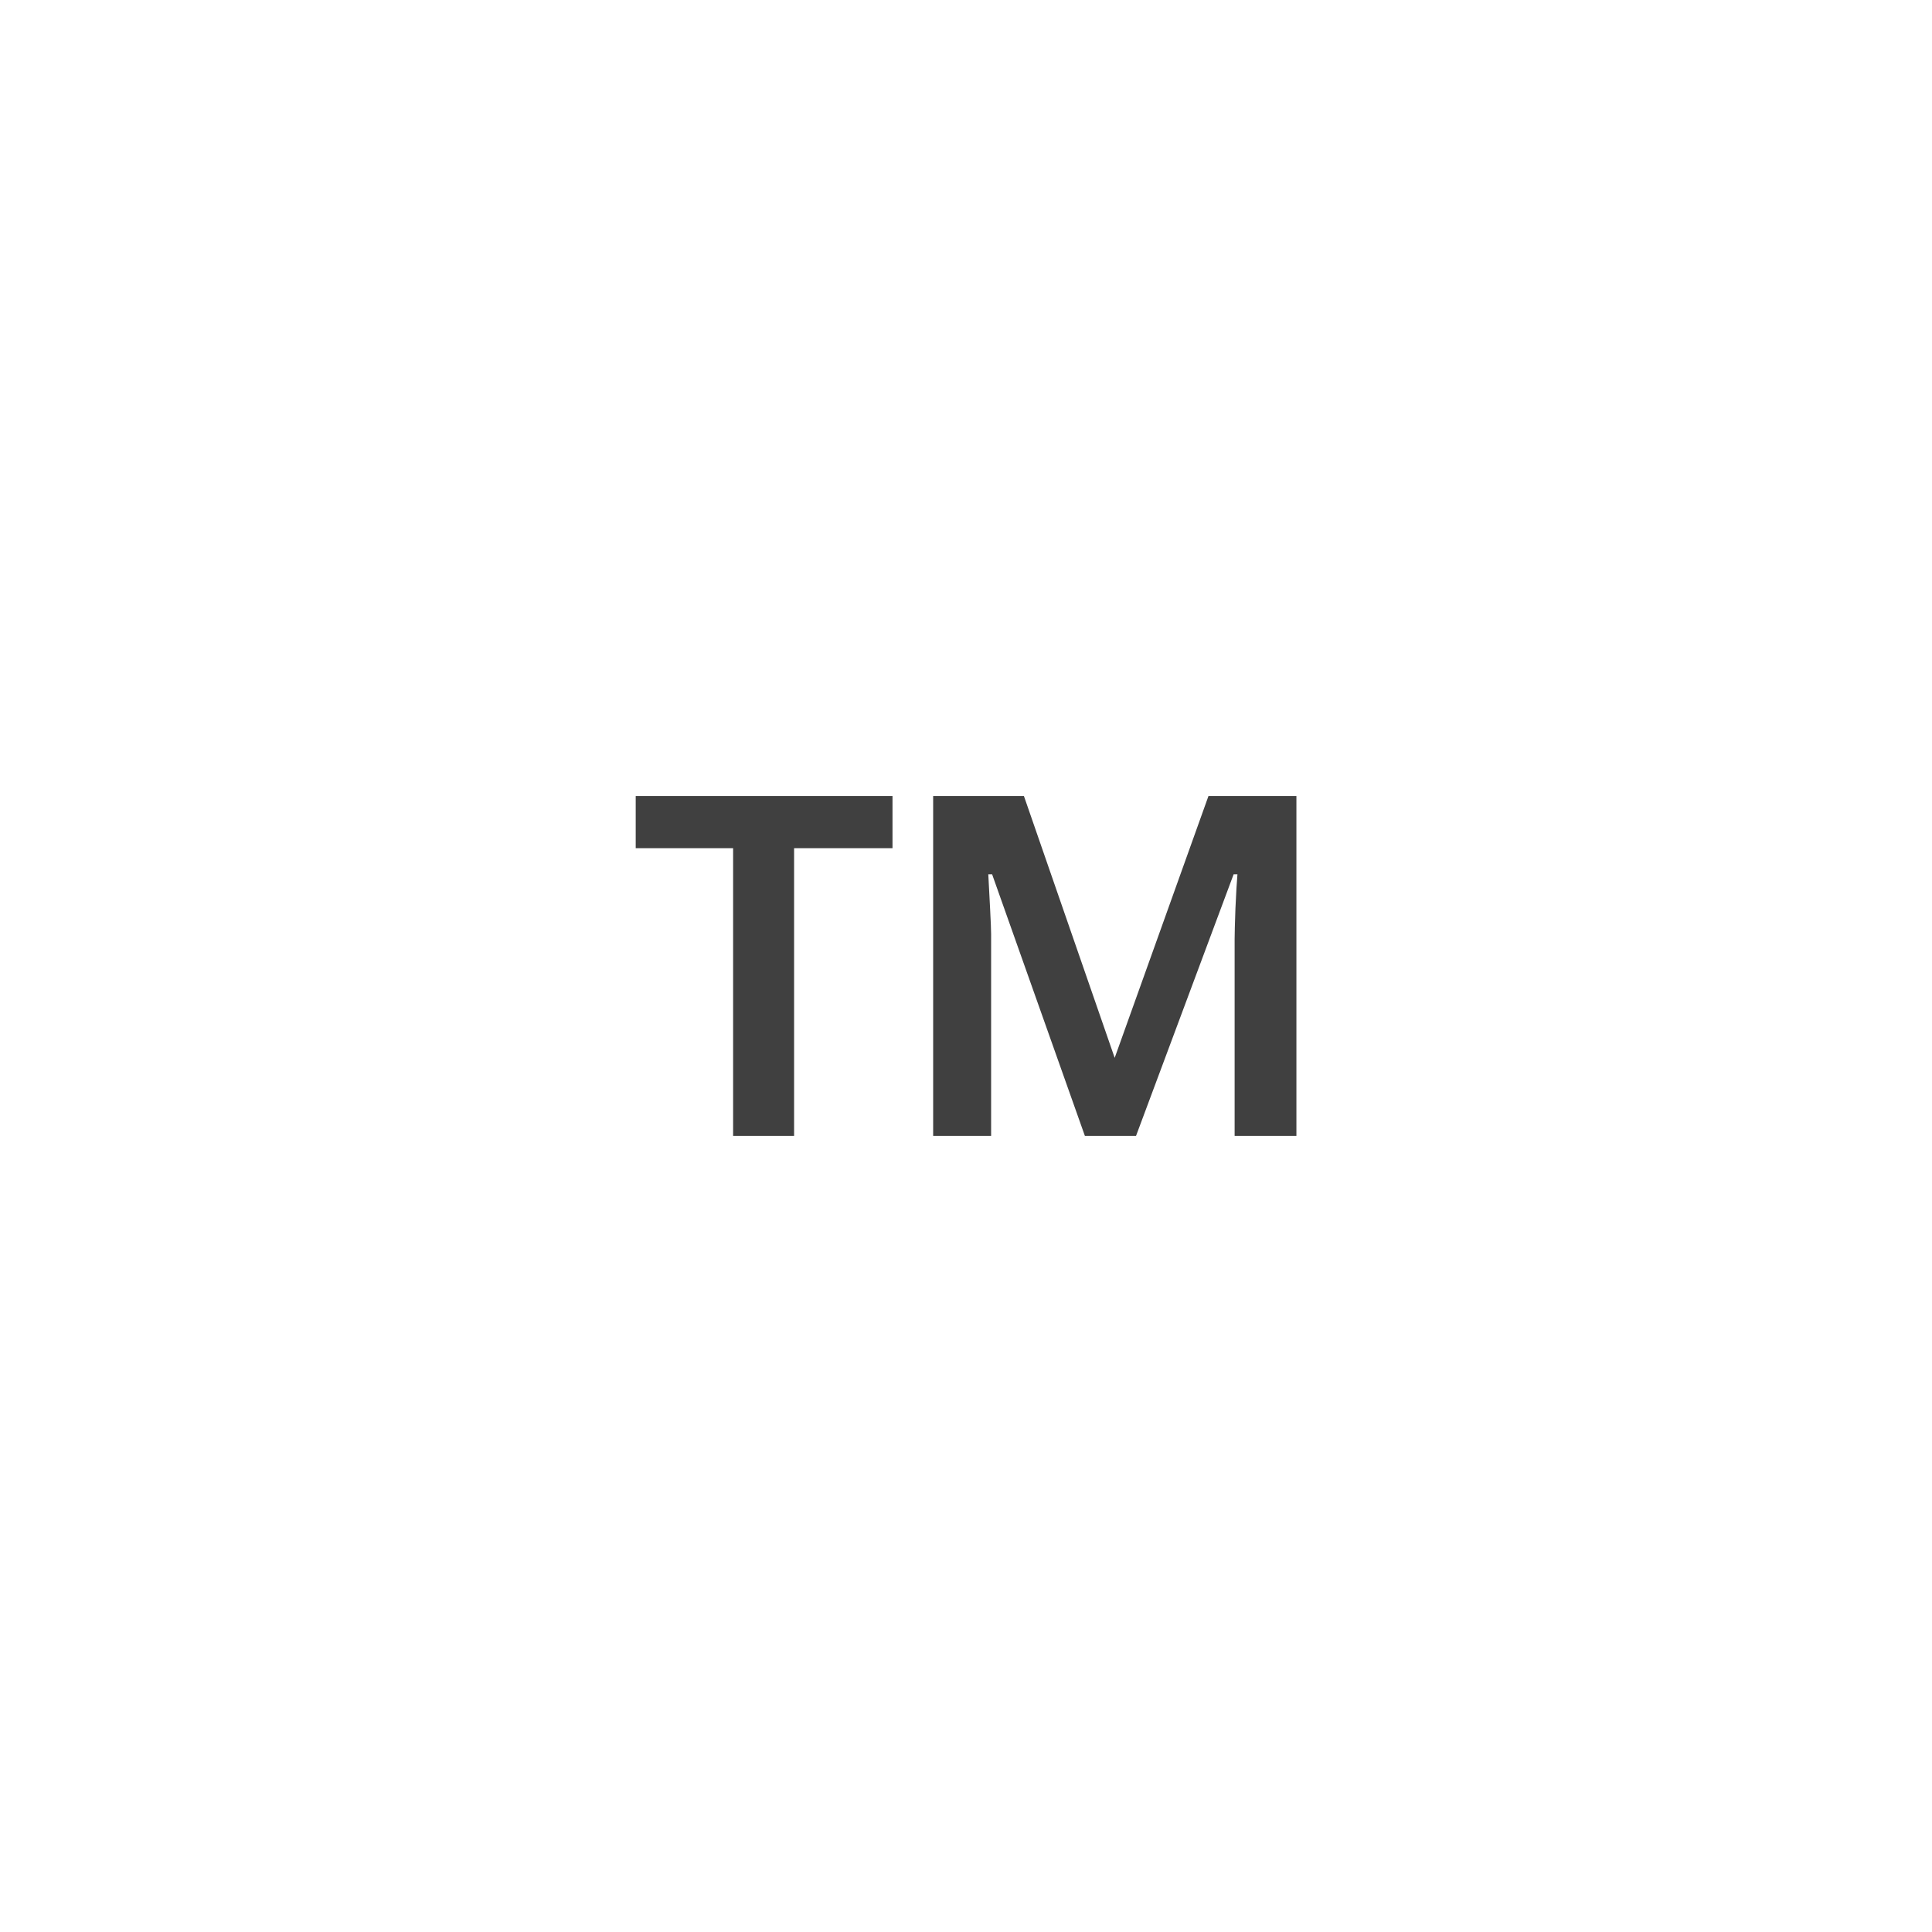 <svg xmlns="http://www.w3.org/2000/svg" version="1.1" width="96" height="96" viewbox="0 0 96 96"><rect x="0" y="0" width="96" height="96" fill="#FFFFFF"></rect><g transform="translate(30.768, 73.824)"><path d="M18.48-17.38L15.6-17.38 15.6-34.27 20.11-34.27 24.62-21.26 29.28-34.27 33.65-34.27 33.65-17.38 30.58-17.38 30.58-27.17Q30.58-27.55 30.62-28.68 30.67-29.81 30.72-30.38L30.72-30.38 30.53-30.38 25.68-17.38 23.14-17.38 18.53-30.38 18.34-30.38Q18.38-29.62 18.43-28.66 18.48-27.7 18.48-27.41L18.48-27.41 18.48-17.38ZM8.69-17.38L5.66-17.38 5.66-31.68 0.82-31.68 0.82-34.27 13.58-34.27 13.58-31.68 8.69-31.68 8.69-17.38Z" fill="#404040"></path></g></svg>